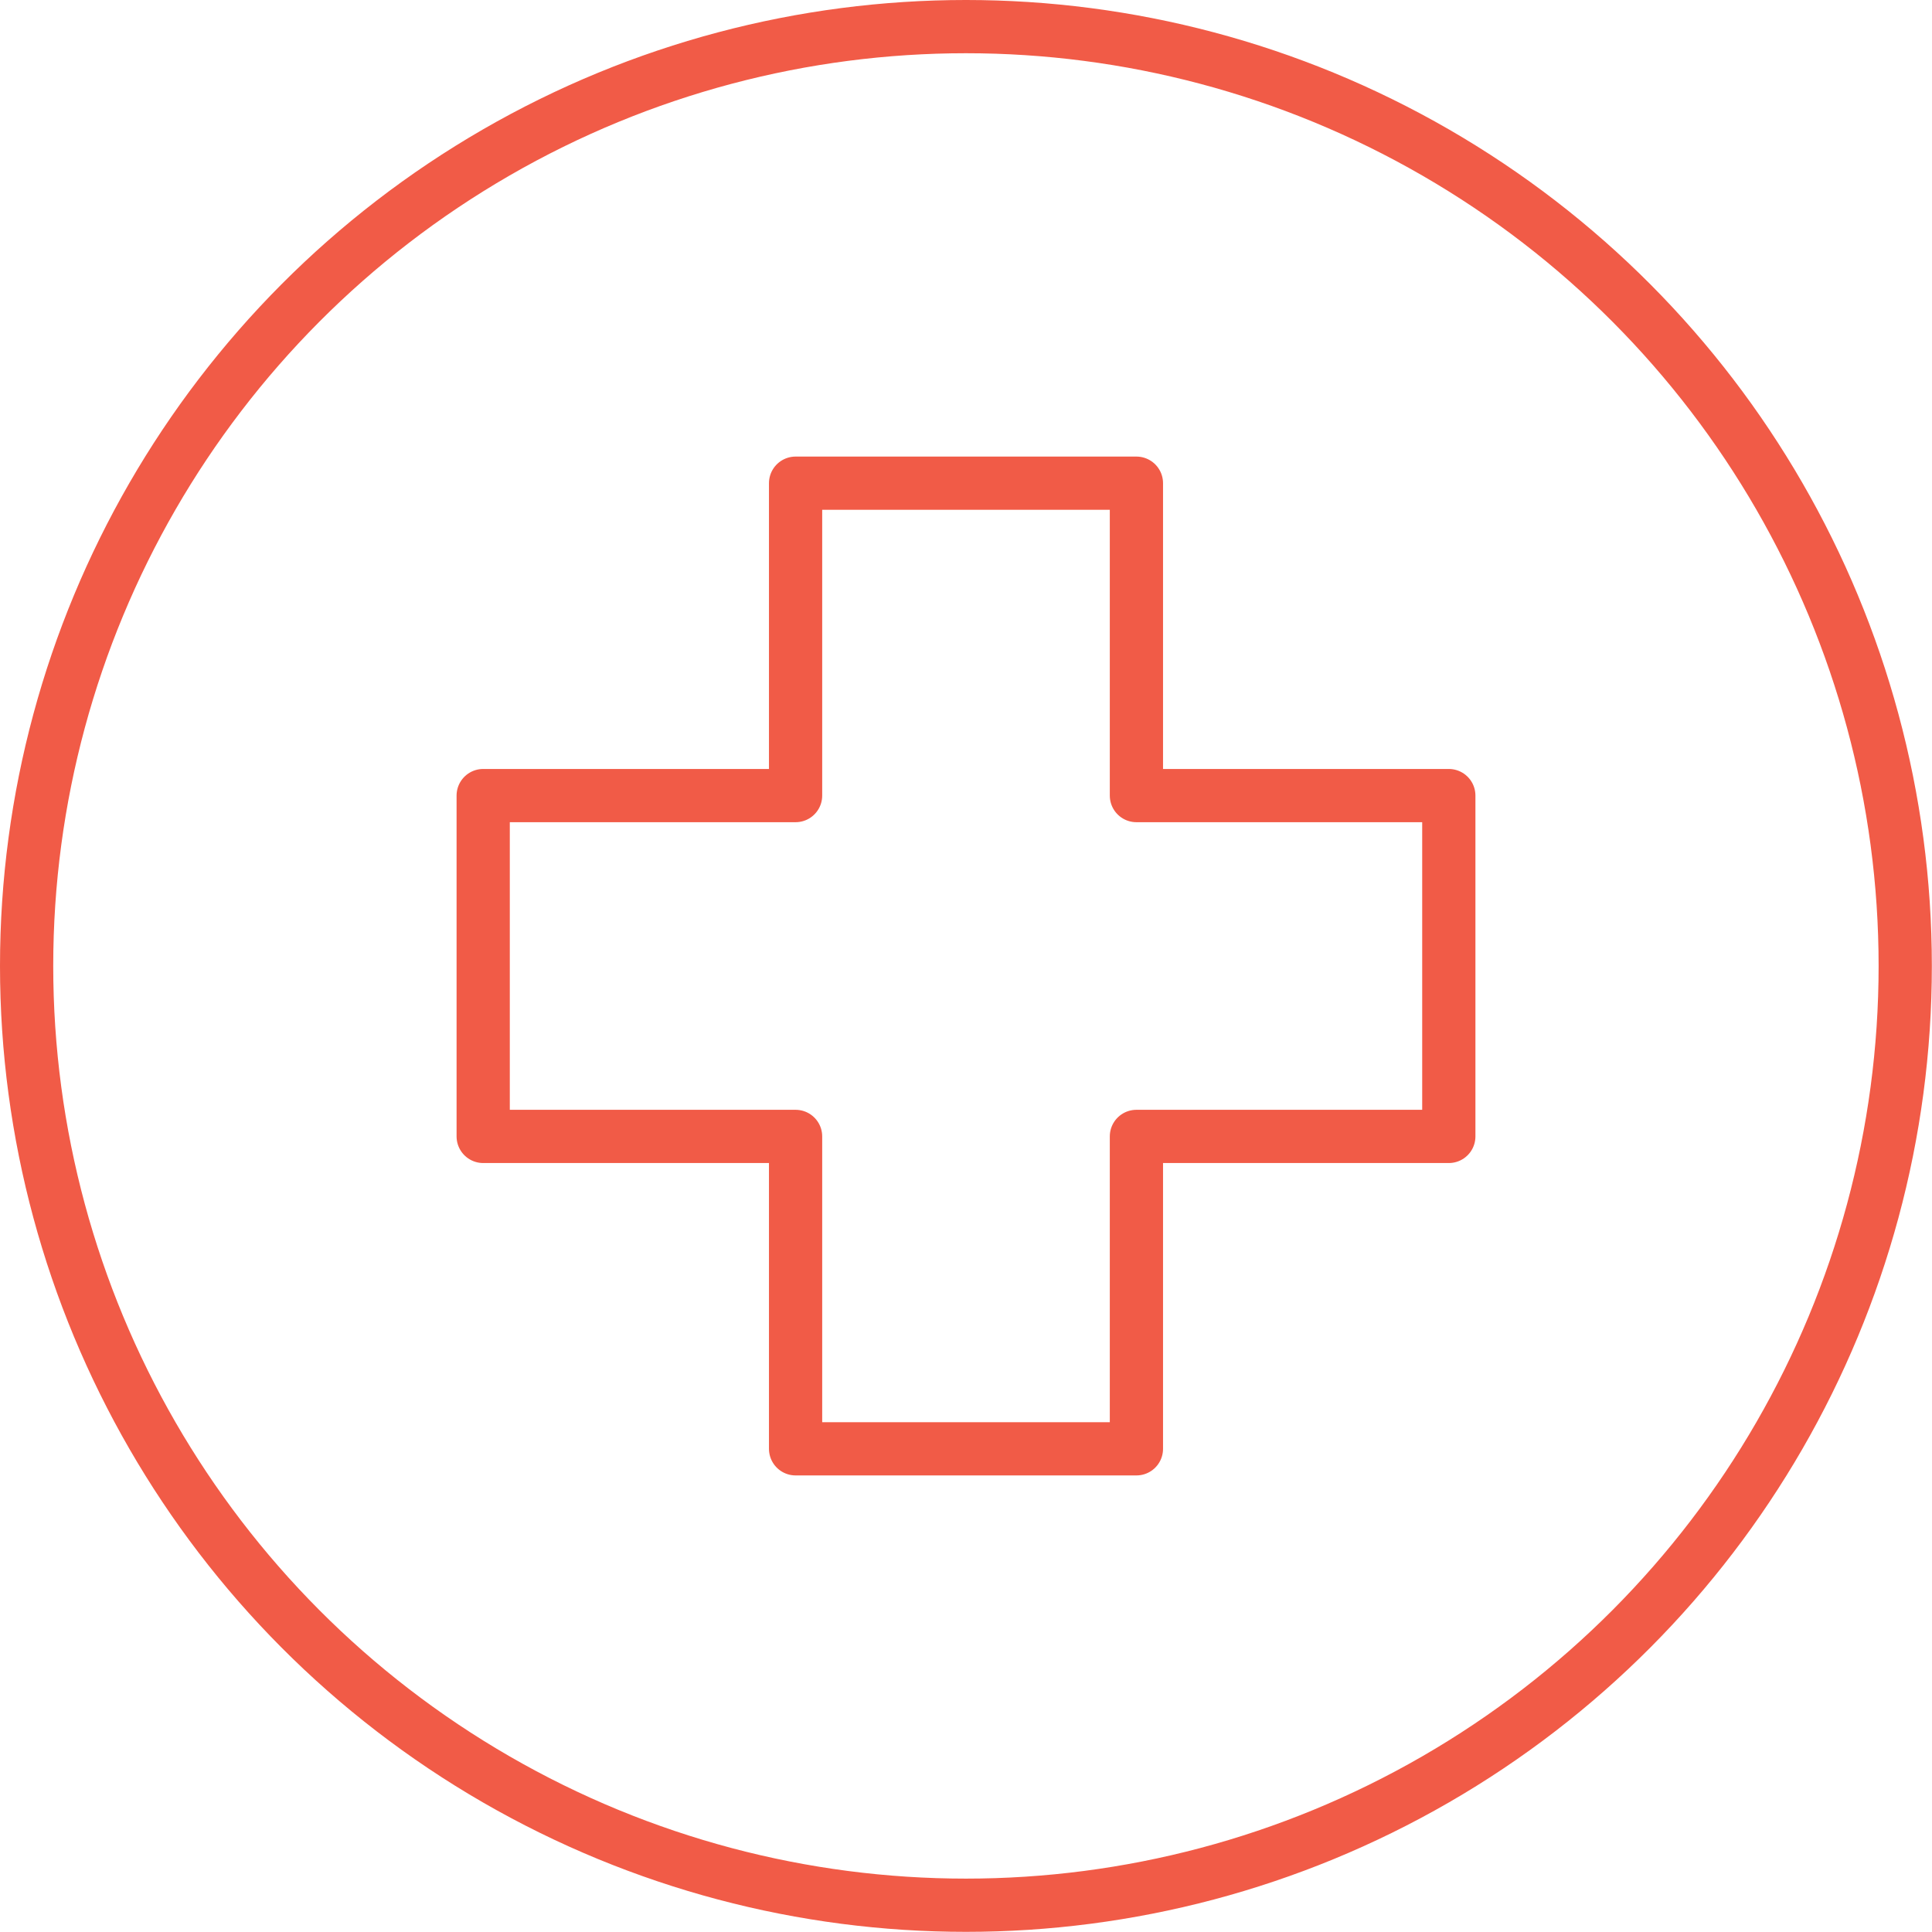 <svg xmlns="http://www.w3.org/2000/svg" id="Layer_1" data-name="Layer 1" viewBox="0 0 127.03 127.03"><defs><style>.cls-1{fill:none;stroke:#f15b47;stroke-linecap:round;stroke-linejoin:round;stroke-width:3.5px}</style></defs><path d="M95.26 52.31H74.72V31.77H52.31v20.54H31.77v22.41h20.54v20.54h22.41V74.72h20.54V52.31z" class="cls-1"/><circle cx="63.51" cy="63.51" r="61.76" class="cls-1"/></svg>